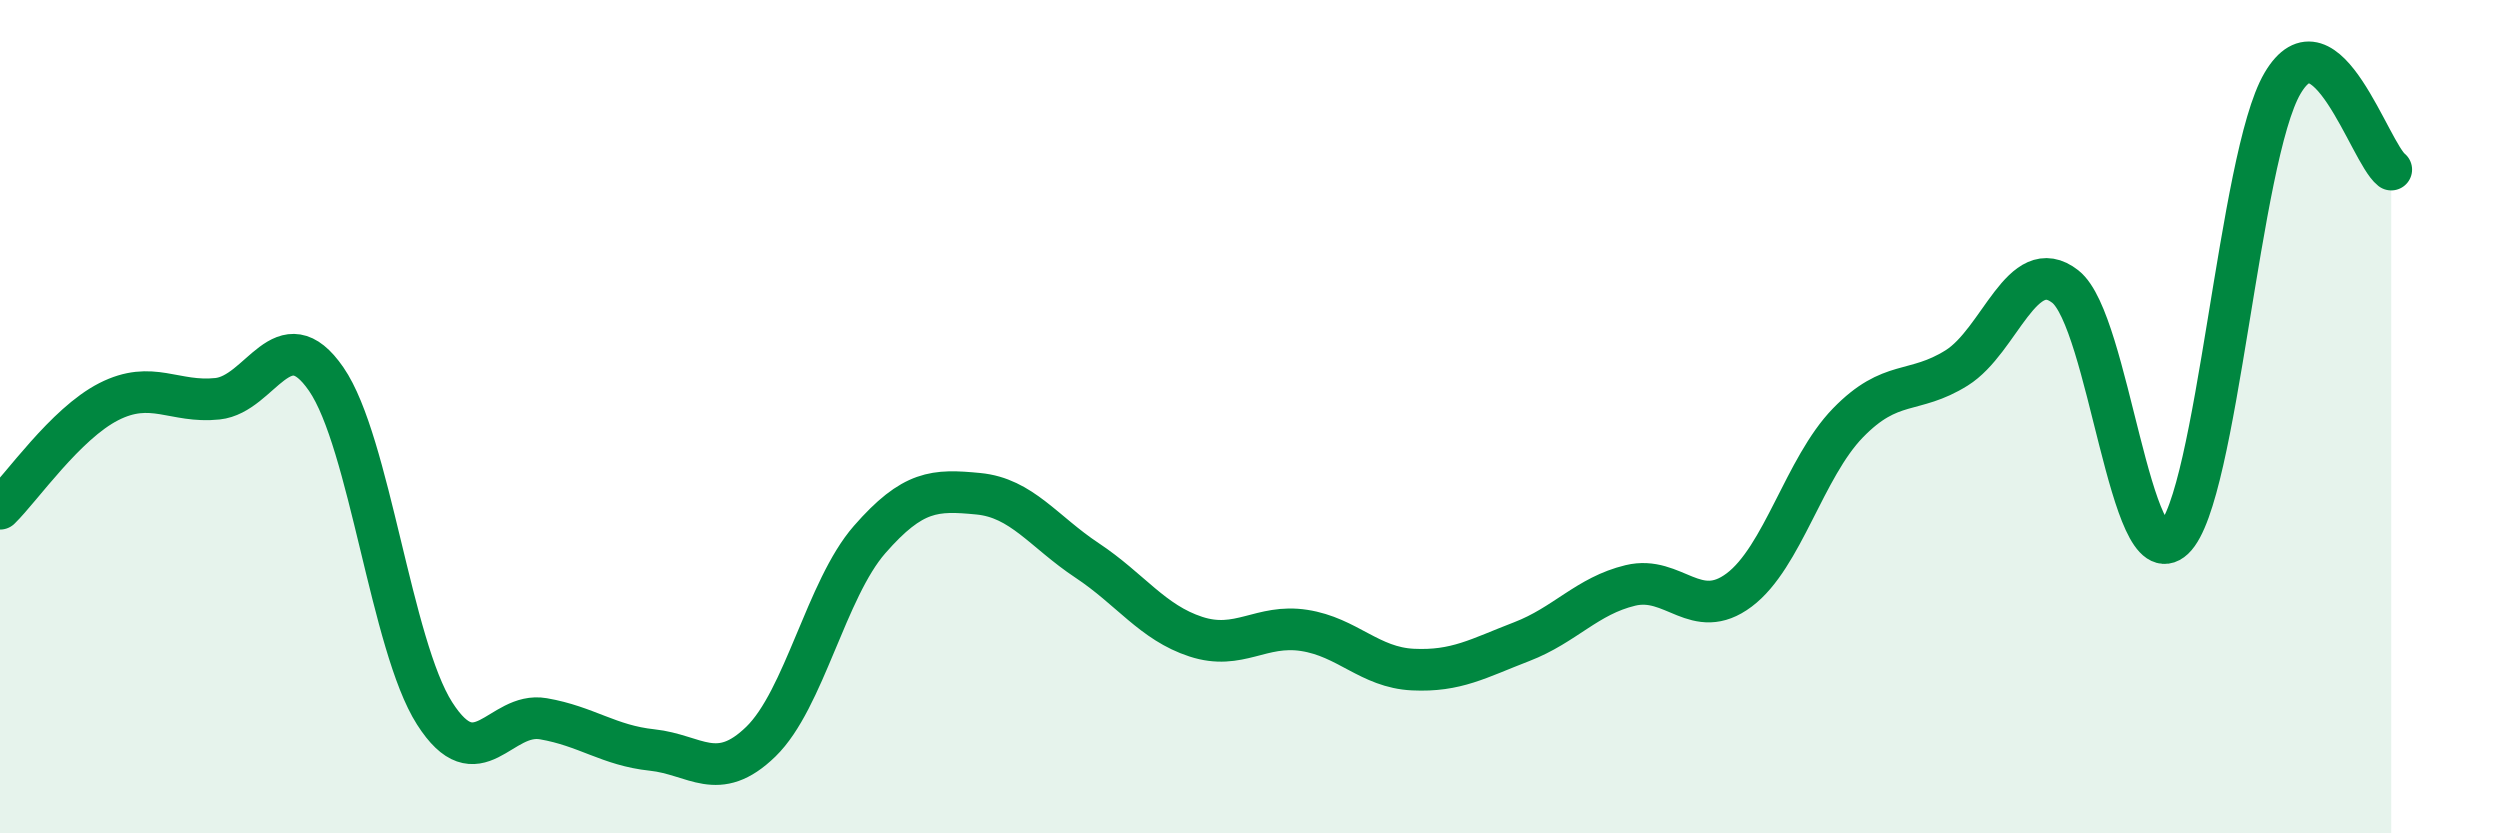
    <svg width="60" height="20" viewBox="0 0 60 20" xmlns="http://www.w3.org/2000/svg">
      <path
        d="M 0,12.21 C 0.52,11.7 1.57,10.17 2.61,9.64 C 3.65,9.11 4.18,9.68 5.22,9.57 C 6.26,9.46 6.79,7.59 7.83,9.1 C 8.87,10.61 9.39,15.49 10.43,17.12 C 11.47,18.75 12,17.07 13.04,17.25 C 14.08,17.43 14.61,17.89 15.65,18 C 16.69,18.11 17.22,18.81 18.26,17.8 C 19.3,16.79 19.83,14.14 20.87,12.95 C 21.91,11.76 22.44,11.75 23.48,11.85 C 24.52,11.95 25.05,12.76 26.09,13.45 C 27.13,14.14 27.66,14.94 28.7,15.28 C 29.74,15.62 30.26,14.97 31.3,15.13 C 32.34,15.29 32.87,16.02 33.91,16.07 C 34.95,16.12 35.48,15.8 36.52,15.4 C 37.56,15 38.09,14.3 39.13,14.05 C 40.17,13.8 40.7,14.94 41.74,14.16 C 42.78,13.38 43.31,11.22 44.35,10.15 C 45.39,9.08 45.92,9.48 46.96,8.83 C 48,8.18 48.53,6.06 49.57,6.88 C 50.61,7.7 51.13,13.91 52.17,12.93 C 53.21,11.95 53.74,3.77 54.78,2 C 55.82,0.23 56.87,3.66 57.39,4.07L57.39 20L0 20Z"
        fill="#008740"
        opacity="0.1"
        stroke-linecap="round"
        stroke-linejoin="round"
      />
      <path
        d="M 0,12.21 C 0.52,11.7 1.57,10.17 2.61,9.64 C 3.65,9.11 4.18,9.68 5.22,9.57 C 6.26,9.46 6.79,7.59 7.83,9.1 C 8.87,10.61 9.39,15.49 10.43,17.12 C 11.47,18.75 12,17.07 13.04,17.25 C 14.08,17.43 14.61,17.89 15.65,18 C 16.69,18.11 17.22,18.81 18.26,17.8 C 19.3,16.79 19.83,14.14 20.87,12.95 C 21.91,11.76 22.44,11.75 23.48,11.85 C 24.52,11.95 25.05,12.76 26.09,13.45 C 27.13,14.14 27.66,14.94 28.7,15.28 C 29.74,15.62 30.26,14.97 31.3,15.13 C 32.34,15.29 32.87,16.02 33.91,16.07 C 34.95,16.12 35.48,15.8 36.52,15.4 C 37.56,15 38.09,14.3 39.13,14.05 C 40.17,13.8 40.7,14.94 41.74,14.16 C 42.78,13.38 43.31,11.22 44.35,10.15 C 45.39,9.08 45.92,9.48 46.96,8.83 C 48,8.18 48.53,6.06 49.57,6.88 C 50.61,7.7 51.13,13.91 52.17,12.93 C 53.21,11.95 53.74,3.77 54.78,2 C 55.82,0.23 56.87,3.66 57.39,4.07"
        stroke="#008740"
        stroke-width="1"
        fill="none"
        stroke-linecap="round"
        stroke-linejoin="round"
      />
    </svg>
  